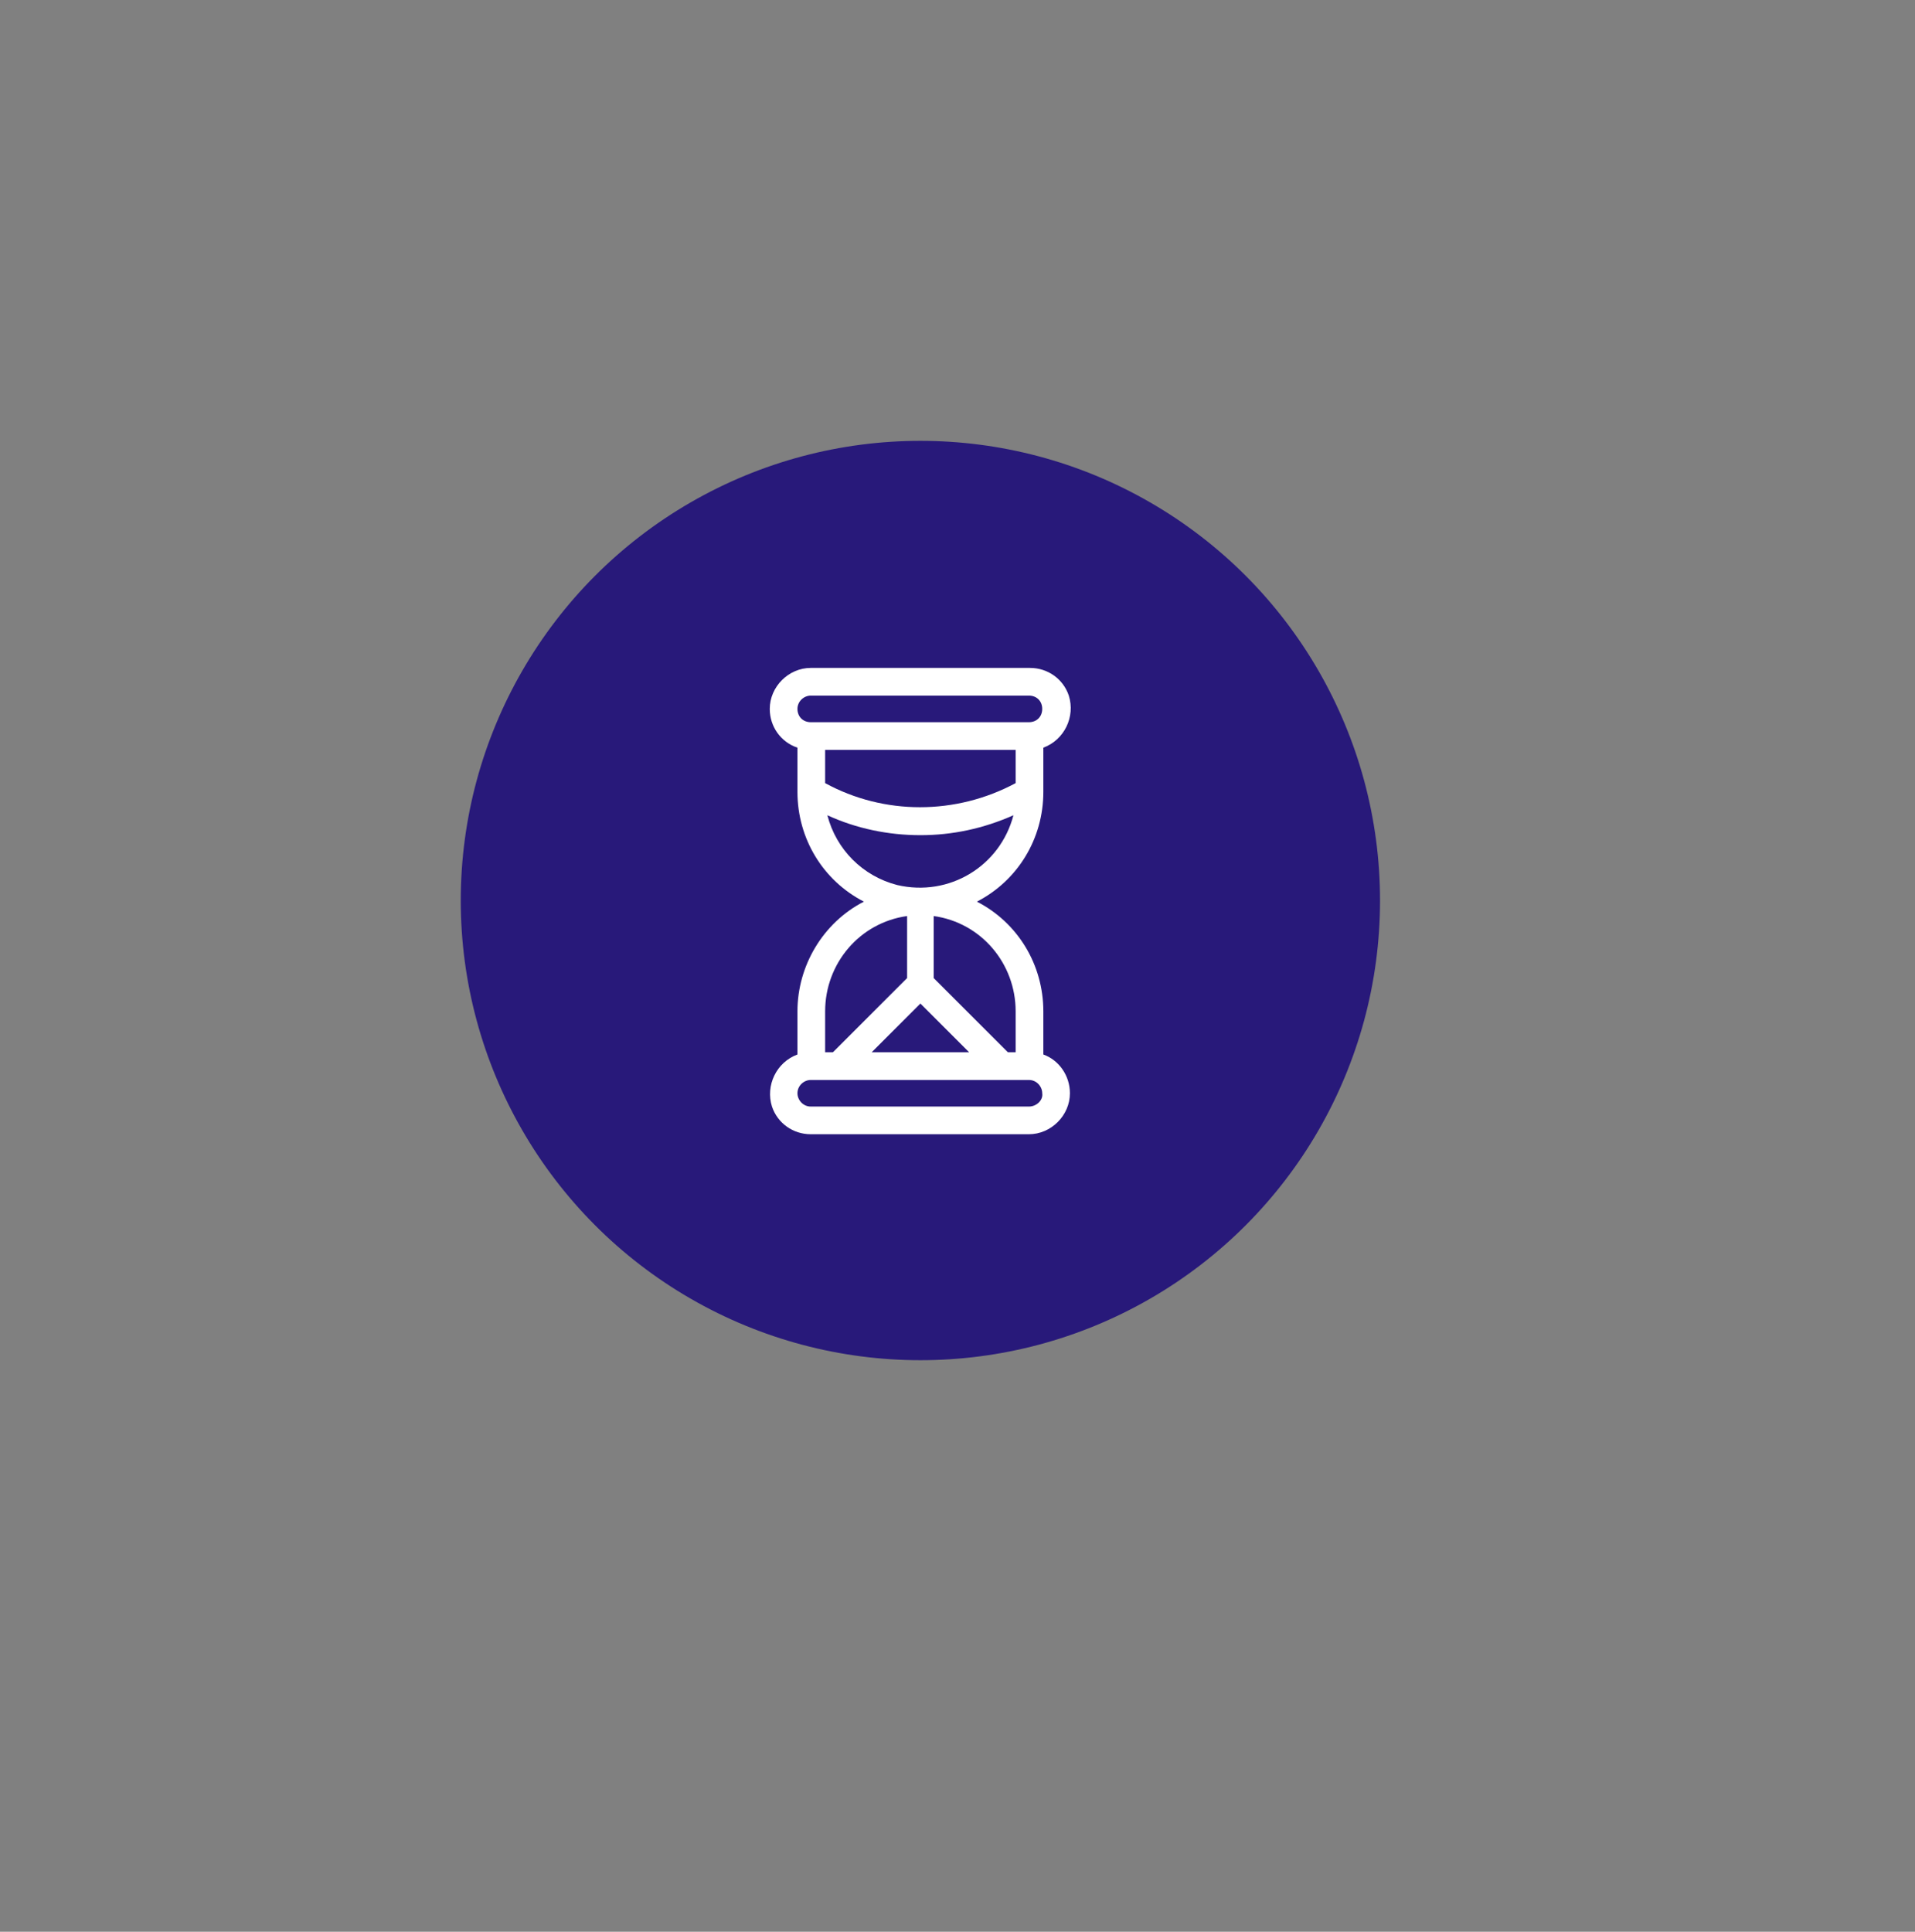 <?xml version="1.0" encoding="utf-8"?>
<!-- Generator: Adobe Illustrator 27.5.0, SVG Export Plug-In . SVG Version: 6.00 Build 0)  -->
<svg version="1.1" id="Capa_1" xmlns="http://www.w3.org/2000/svg" xmlns:xlink="http://www.w3.org/1999/xlink" x="0px" y="0px"
	 viewBox="0 0 172.9 174.4" style="enable-background:new 0 0 172.9 174.4;" xml:space="preserve">
<rect x="0" y="0" width="172.9" height="174.4" fill="#808080" stroke="none"/>
<style type="text/css">
	
		.st0{fill:none;stroke:#28197A;stroke-width:3;stroke-linecap:round;stroke-linejoin:round;stroke-miterlimit:10;stroke-dasharray:1,9;}
	.st1{fill:none;stroke:#28197A;stroke-width:0.5;stroke-miterlimit:10;}
	.st2{fill:#28197A;}
	.st3{fill:#FFFFFF;}
	.st4{fill:none;stroke:#28197A;stroke-linecap:round;stroke-linejoin:round;stroke-miterlimit:10;}
	.st5{fill-rule:evenodd;clip-rule:evenodd;fill:#FFFFFF;}
	.st6{fill-rule:evenodd;clip-rule:evenodd;fill:#28197A;}
	.st7{fill:none;stroke:#28197A;stroke-width:3;stroke-linecap:round;stroke-linejoin:round;stroke-dasharray:1.002,9.018;}
	.st8{fill:none;stroke:#28197A;stroke-miterlimit:10;}
	.st9{fill:#28197A;stroke:#28197A;stroke-miterlimit:10;}
	.st10{fill-rule:evenodd;clip-rule:evenodd;fill:#28197A;stroke:#28197A;stroke-miterlimit:10;}
</style>
<g>
	<circle class="st2" cx="83.1" cy="81.3" r="41.5"/>
	<g>
		<path class="st5" d="M94.2,95.2v-3.9c0-4.2-2.3-8-6-9.9c3.7-1.9,6-5.7,6-9.9v-4c1.9-0.7,2.9-2.8,2.3-4.7c-0.5-1.5-1.9-2.5-3.5-2.5
			H73.2c-2,0-3.7,1.7-3.7,3.7c0,1.6,1,3,2.5,3.5v4c0,4.2,2.3,8,6,9.9c-3.7,1.9-6,5.8-6,9.9v3.9c-1.9,0.7-2.9,2.8-2.3,4.7
			c0.5,1.5,1.9,2.5,3.5,2.5h19.7c2,0,3.7-1.7,3.7-3.7C96.6,97.1,95.6,95.7,94.2,95.2L94.2,95.2z M91.7,91.3V95H91l-6.7-6.7v-5.6
			C88.6,83.3,91.7,87,91.7,91.3z M87.5,95h-8.8l4.4-4.4L87.5,95z M72,64c0-0.7,0.6-1.2,1.2-1.2h19.7c0.7,0,1.2,0.5,1.2,1.2
			s-0.5,1.2-1.2,1.2c0,0,0,0,0,0H73.2C72.5,65.2,72,64.7,72,64z M74.5,67.7h17.2v3c-5.4,2.9-11.9,2.9-17.2,0L74.5,67.7L74.5,67.7z
			 M74.7,73.6c2.6,1.2,5.5,1.8,8.4,1.8c2.9,0,5.7-0.6,8.4-1.8c-1.2,4.6-5.8,7.4-10.5,6.3C77.9,79.1,75.5,76.7,74.7,73.6z M74.5,91.3
			c0-4.3,3.1-8,7.4-8.6v5.6L75.2,95h-0.7L74.5,91.3L74.5,91.3z M92.9,99.9H73.2c-0.7,0-1.2-0.6-1.2-1.2c0-0.7,0.6-1.2,1.2-1.2h19.7
			c0.7,0,1.2,0.6,1.2,1.2C94.2,99.3,93.6,99.9,92.9,99.9C92.9,99.9,92.9,99.9,92.9,99.9z"/>
	</g>
</g>
</svg>
